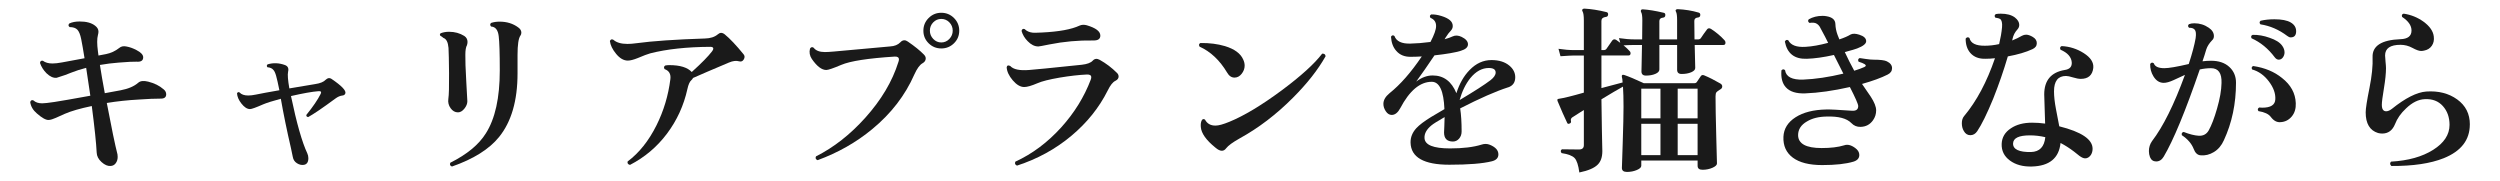 <?xml version="1.0" encoding="UTF-8"?>
<svg id="_レイヤー_2" xmlns="http://www.w3.org/2000/svg" version="1.1" viewBox="0 0 248.479 18">
  <!-- Generator: Adobe Illustrator 29.3.1, SVG Export Plug-In . SVG Version: 2.1.0 Build 151)  -->
  <defs>
    <style>
      .st0 {
        fill: #1a1a1a;
      }
    </style>
  </defs>
  <g id="_レイヤー_1-2">
    <path class="st0" d="M16.248,8.865c.181.144.271.312.271.504,0,.288-.175.432-.522.432-.6,0-1.32.03-2.16.09-1.128.061-2.202.175-3.222.343.468,2.472.822,4.176,1.062,5.111.013.084.019.169.019.252,0,.24-.063.447-.189.621s-.297.268-.513.279c-.288.023-.588-.105-.9-.387-.312-.282-.474-.597-.485-.945-.048-.96-.21-2.502-.486-4.626-1.151.24-2.046.498-2.682.774-.301.132-.594.264-.882.396s-.528.204-.721.216c-.275.013-.666-.204-1.17-.647-.384-.324-.605-.702-.666-1.135.061-.18.168-.233.324-.161.204.191.492.288.864.288.216,0,.624-.046,1.224-.136s1.788-.297,3.564-.621c-.133-.936-.271-1.859-.414-2.771-.553.144-1.038.3-1.458.468-.36.156-.853.33-1.477.522-.323.035-.66-.114-1.008-.45-.3-.3-.516-.642-.647-1.026.023-.18.119-.252.288-.216.239.18.558.27.953.27.252,0,.57-.035.954-.107l2.232-.414c-.132-.828-.243-1.464-.333-1.908-.09-.443-.216-.753-.378-.927s-.417-.261-.766-.261c-.144-.108-.155-.229-.035-.36.275-.132.617-.198,1.025-.198.672,0,1.182.139,1.53.414.228.168.342.366.342.594,0,.097-.018.211-.054.343-.097.359-.097.899,0,1.62.012.132.029.27.054.413l.756-.144c.48-.096.918-.3,1.314-.612.18-.155.414-.203.702-.144.336.06.672.18,1.008.36.443.228.666.468.666.72,0,.324-.223.468-.666.432-.276-.012-.864.019-1.764.09-.637.049-1.261.126-1.872.234.119.78.281,1.716.485,2.808l1.566-.288c.768-.144,1.355-.396,1.764-.756.204-.18.528-.216.973-.107.623.156,1.134.408,1.529.756v-.003Z"/>
    <path class="st0" d="M34.32,9.296c-.048.12-.145.187-.288.198-.229.024-.462.126-.702.306-1.272.937-2.172,1.548-2.7,1.836-.144-.023-.204-.096-.18-.216.66-.815,1.134-1.512,1.422-2.088.048-.108.054-.18.019-.216-.036-.048-.114-.066-.234-.054-.624.048-1.536.21-2.736.485.564,2.7,1.104,4.597,1.62,5.688.072.156.108.317.108.485,0,.396-.15.618-.45.666-.229.036-.456-.018-.684-.161-.229-.145-.366-.354-.414-.631-.024-.132-.085-.42-.181-.863-.408-1.765-.744-3.402-1.008-4.914-.804.216-1.393.402-1.764.558-.708.312-1.141.468-1.296.468-.288,0-.576-.186-.864-.558-.265-.336-.408-.672-.432-1.008.06-.12.144-.15.252-.09.18.204.468.306.863.306.217,0,.469-.03.756-.09.517-.108,1.297-.252,2.341-.433-.133-.659-.24-1.137-.324-1.431s-.174-.488-.271-.585c-.12-.156-.317-.246-.594-.27-.084-.108-.078-.204.019-.288.563-.168,1.14-.145,1.728.071.288.108.39.33.306.666-.06.288-.018.841.126,1.656,1.272-.216,2.13-.36,2.574-.432.492-.072.84-.216,1.044-.433.192-.18.378-.209.559-.09,1.031.696,1.493,1.183,1.386,1.458v.004Z"/>
    <path class="st0" d="M46.452,10.052c0,.252-.099.502-.297.747-.198.246-.411.369-.64.369-.287,0-.53-.138-.729-.414-.198-.275-.273-.582-.225-.918.06-.396.083-1.248.071-2.556-.012-1.26-.029-2.1-.054-2.521-.048-.563-.216-.894-.504-.989-.097-.084-.204-.162-.324-.234-.048-.096-.03-.174.054-.234.253-.096.528-.144.828-.144.564,0,1.068.138,1.513.414.216.144.323.342.323.594,0,.097-.018.204-.054.324-.107.18-.162.498-.162.954-.012.504.019,1.38.09,2.628.072,1.284.108,1.943.108,1.979h.002ZM51.727,3.537c-.192.264-.288.906-.288,1.926v1.836c0,2.7-.612,4.807-1.836,6.318-.984,1.212-2.545,2.19-4.681,2.934-.191-.071-.246-.197-.162-.378,1.656-.828,2.832-1.8,3.528-2.916.924-1.451,1.386-3.533,1.386-6.246,0-1.716-.036-2.855-.107-3.42-.072-.611-.324-.93-.756-.954-.12-.132-.12-.252,0-.359.252-.084.533-.126.846-.126.72,0,1.338.191,1.854.576.204.144.307.317.307.521,0,.108-.03.204-.09.288h-.001Z"/>
    <path class="st0" d="M73.92,5.913c-.107.18-.264.24-.468.18-.276-.084-.612-.042-1.008.126-1.681.708-2.868,1.219-3.564,1.53-.036.084-.09.156-.162.216-.168.145-.3.438-.396.882-.36,1.633-1.035,3.108-2.025,4.429s-2.217,2.357-3.681,3.113c-.204-.048-.282-.161-.234-.342,1.14-.852,2.094-2.046,2.862-3.582.72-1.439,1.182-2.976,1.386-4.607.06-.504-.132-.834-.576-.99-.096-.156-.071-.276.072-.36.12-.023.252-.036.396-.036,1.067,0,1.812.229,2.231.685.972-.876,1.644-1.56,2.017-2.052.083-.108.126-.198.126-.271,0-.12-.097-.18-.288-.18-2.341.012-4.332.228-5.977.647-.264.072-.678.229-1.242.469-.42.168-.75.252-.989.252-.408,0-.796-.223-1.161-.666-.366-.444-.573-.87-.621-1.278.072-.168.186-.21.342-.126.312.276.78.414,1.404.414.264,0,.563-.024.899-.072,1.596-.216,3.864-.372,6.805-.468.54-.012.966-.15,1.277-.414.108-.096.217-.145.324-.145.12,0,.24.049.36.145.516.42,1.14,1.08,1.872,1.979.132.156.138.331.018.522h.001Z"/>
    <path class="st0" d="M91.83,5.426c.12.12.18.246.18.378,0,.204-.107.366-.324.486-.275.156-.546.528-.81,1.116-.912,2.076-2.311,3.888-4.194,5.436-1.584,1.309-3.39,2.334-5.418,3.078-.191-.072-.246-.198-.162-.378,1.765-.888,3.396-2.166,4.896-3.834,1.596-1.775,2.693-3.624,3.294-5.544.036-.096.054-.18.054-.252,0-.204-.138-.3-.414-.288-2.652.168-4.428.444-5.328.828-.792.336-1.284.504-1.476.504-.456,0-.936-.366-1.44-1.098-.216-.324-.275-.666-.18-1.026.096-.156.216-.186.36-.09.216.288.588.432,1.116.432.216,0,.521-.018.918-.054,1.476-.132,3.33-.3,5.562-.504.444-.024.786-.162,1.026-.414.119-.132.252-.198.396-.198.108,0,.222.042.342.126.685.468,1.218.9,1.603,1.296h0ZM95.34,3.05c0,.492-.174.909-.521,1.251-.349.343-.769.514-1.261.514s-.912-.171-1.26-.514c-.348-.342-.521-.759-.521-1.251s.174-.911.521-1.26c.348-.348.768-.521,1.26-.521s.912.174,1.261.521c.348.349.521.769.521,1.26ZM94.692,3.05c0-.323-.111-.6-.333-.828-.223-.228-.489-.342-.802-.342s-.579.114-.801.342c-.222.229-.333.505-.333.828,0,.312.111.585.333.819s.489.351.801.351.579-.116.802-.351c.222-.234.333-.507.333-.819Z"/>
    <path class="st0" d="M111.018,7.245c.108.108.162.229.162.36,0,.18-.107.323-.324.432-.252.12-.504.438-.756.954-.852,1.704-2.061,3.21-3.627,4.518-1.565,1.309-3.363,2.292-5.391,2.952-.192-.084-.246-.216-.162-.396,1.68-.769,3.204-1.908,4.572-3.42,1.296-1.44,2.268-3.013,2.916-4.717.036-.096.054-.18.054-.252,0-.191-.144-.281-.432-.27-.792.036-1.692.138-2.7.306-1.044.18-1.782.366-2.214.559-.589.252-1.026.378-1.314.378-.384,0-.765-.223-1.143-.666-.378-.444-.579-.876-.604-1.296.036-.192.156-.234.36-.126.3.336.918.468,1.854.396.396-.023,2.148-.198,5.256-.522.528-.06.889-.194,1.08-.404.192-.21.426-.237.702-.081.624.348,1.194.78,1.71,1.296h0ZM108.66,4.023c-1.477-.024-2.935.107-4.374.396-.648.132-1.008.198-1.08.198-.372,0-.727-.174-1.062-.522-.3-.3-.504-.642-.611-1.025.048-.181.149-.24.306-.181.204.204.474.324.81.36.132.012.438.006.918-.018,1.692-.084,2.935-.312,3.727-.685.216-.096.456-.107.72-.036.9.265,1.351.606,1.351,1.026,0,.336-.234.498-.702.486h-.003Z"/>
    <path class="st0" d="M123.563,5.913c.097.204.145.408.145.612,0,.288-.1.558-.297.81-.198.252-.436.378-.711.378-.301,0-.547-.168-.738-.504-.732-1.224-1.645-2.082-2.736-2.574-.096-.168-.065-.288.09-.359.889-.012,1.698.09,2.431.306.947.288,1.554.732,1.817,1.332h0ZM131.754,5.588c-.756,1.345-1.836,2.718-3.24,4.122-1.645,1.656-3.414,3.006-5.31,4.05-.685.385-1.128.709-1.332.973-.12.168-.265.252-.433.252-.18,0-.39-.103-.63-.307-.924-.743-1.41-1.428-1.458-2.052-.024-.264.003-.477.081-.639s.189-.195.333-.1c.216.408.57.606,1.062.595.3,0,.756-.126,1.367-.378,1.465-.601,3.192-1.639,5.185-3.114,1.92-1.428,3.264-2.646,4.032-3.654.203-.023.317.061.342.252h.001Z"/>
    <path class="st0" d="M149.881,8.684c-1.2.385-2.784,1.08-4.752,2.089.096.624.144,1.386.144,2.285,0,.288-.084.528-.252.721-.168.191-.372.288-.611.288-.589,0-.883-.3-.883-.9,0-.06.01-.267.027-.621.018-.354.027-.657.027-.909-.673.385-1.11.66-1.314.828-.48.396-.708.816-.684,1.26.036.685.882,1.026,2.538,1.026,1.283,0,2.327-.126,3.132-.378.288-.096.563-.09.828.018.563.229.846.547.846.954,0,.349-.216.576-.648.685-.912.228-2.321.342-4.229.342-2.532,0-3.816-.731-3.853-2.196-.012-.527.181-1.008.576-1.439.3-.324.792-.696,1.477-1.116.216-.132.653-.39,1.313-.774-.072-1.812-.492-2.718-1.26-2.718-1.164,0-2.208.876-3.132,2.628-.24.444-.522.666-.847.666-.228,0-.423-.12-.585-.359-.161-.24-.242-.486-.242-.738,0-.372.203-.727.611-1.062,1.068-.852,2.136-2.069,3.204-3.653-.396.023-.756.035-1.08.035-.624.013-1.109-.186-1.458-.594-.312-.348-.485-.815-.521-1.403.096-.156.21-.181.342-.072.191.528.72.78,1.584.756.6-.012,1.266-.065,1.998-.162.372-.708.558-1.235.558-1.584,0-.396-.186-.666-.558-.81-.097-.145-.072-.258.072-.343.3-.012.636.039,1.008.153s.653.252.846.414.288.357.288.585c0,.168-.061.318-.18.45-.168.168-.342.396-.522.684l-.107.181c.348-.097.617-.192.81-.288.264-.12.558-.103.882.054.42.204.63.45.63.738s-.24.504-.72.647c-.54.168-1.41.318-2.61.45-.659.984-1.266,1.854-1.817,2.61.527-.408,1.073-.612,1.638-.612,1.092,0,1.878.588,2.358,1.764.3-.947.737-1.716,1.313-2.304.636-.66,1.362-.99,2.179-.99.743,0,1.338.187,1.781.559.384.323.576.708.576,1.151,0,.517-.24.853-.72,1.008v-.004ZM148.152,7.964c.336-.264.504-.516.504-.756,0-.3-.228-.45-.684-.45-.672,0-1.284.336-1.836,1.008-.468.589-.822,1.314-1.062,2.179,1.452-.864,2.479-1.524,3.078-1.98h0Z"/>
    <path class="st0" d="M171.408,4.004c.061.072.091.15.091.234,0,.156-.072.233-.217.233h-2.844l.054,2.286c0,.168-.132.31-.396.423-.264.114-.582.172-.954.172-.3,0-.45-.139-.45-.414v-2.467h-1.764v2.431c0,.18-.132.327-.396.44-.264.114-.575.171-.936.171-.3,0-.45-.138-.45-.414,0,.156.019-.72.054-2.628h-.756c-.312,0-.672.013-1.08.036.276.229.475.414.595.559.071.06.107.132.107.216,0,.156-.072.233-.216.233h-2.682v3.24l2.105-.558c-.012-.252-.036-.433-.072-.54-.023-.084-.012-.15.036-.198.048-.036.12-.036.217,0,.432.145,1.073.414,1.926.811h5.004c.132,0,.222-.042.27-.126.084-.133.21-.318.378-.559.084-.132.204-.162.36-.09.492.204,1.026.475,1.602.81.12.072.181.169.181.288,0,.133-.072.234-.216.307-.181.107-.301.197-.36.27-.061.072-.09.21-.09.414,0,.828.023,2.16.072,3.996.048,1.836.071,2.724.071,2.664,0,.155-.15.3-.45.432s-.63.198-.989.198c-.324,0-.486-.132-.486-.396v-.522h-5.598v.522c0,.155-.15.297-.45.423-.3.126-.624.188-.972.188-.337,0-.505-.132-.505-.396,0,.023.027-.799.081-2.466.055-1.668.081-2.874.081-3.618,0-.792-.018-1.458-.054-1.998-.504.276-1.218.696-2.142,1.26,0,.588.015,1.596.045,3.024.029,1.428.045,2.136.045,2.124,0,.6-.156,1.05-.468,1.35-.337.336-.942.594-1.818.774-.097-.732-.255-1.213-.477-1.44-.223-.228-.651-.39-1.287-.486-.12-.155-.108-.281.035-.378.732.013,1.297.019,1.692.019.324,0,.486-.145.486-.433v-3.492c-.408.265-.786.505-1.134.721-.145.096-.192.228-.145.396.024.108-.024.187-.144.234-.12.048-.198.024-.234-.072-.276-.576-.594-1.296-.954-2.16-.024-.071-.03-.126-.018-.162.023-.048.071-.071.144-.071.492-.072,1.32-.276,2.484-.612v-3.69h-.99c-.204,0-.648.024-1.332.072l-.198-.738c.564.085,1.074.127,1.53.127h.99v-2.935c0-.468-.042-.768-.126-.9-.049-.071-.055-.138-.019-.197.036-.061.103-.09.198-.09.66.035,1.386.149,2.178.342.132.024.192.107.181.252-.013.144-.091.222-.234.233-.288.036-.432.169-.432.396v2.898h.233c.12,0,.21-.042.271-.127.228-.335.42-.611.576-.827.107-.132.239-.15.396-.055.108.072.24.169.396.288l-.126-.468c.563.084,1.073.126,1.529.126h.774c.012-.78.018-1.41.018-1.89,0-.433-.042-.708-.126-.828-.036-.072-.036-.138,0-.198.024-.048.078-.072.162-.072.576.036,1.271.15,2.088.343.12.023.174.107.162.252-.012.144-.09.222-.233.233-.24.024-.36.139-.36.342v1.818h1.764v-1.908c0-.432-.036-.708-.107-.828-.049-.071-.055-.138-.019-.197.036-.048.096-.072.181-.072.743.036,1.439.15,2.088.342.119.036.174.12.162.252-.013.145-.091.223-.234.234-.24.024-.36.138-.36.342,0,.48.006,1.092.019,1.836h.359c.12,0,.21-.042.271-.126.18-.276.384-.563.612-.864.096-.132.228-.149.396-.054.504.324.954.702,1.35,1.134h0ZM165.036,11.762v-2.951h-1.907v2.951h1.907ZM165.036,15.417v-3.114h-1.907v3.114h1.907ZM168.727,11.762v-2.951h-1.979v2.951h1.979ZM168.727,15.417v-3.114h-1.979v3.114h1.979Z"/>
    <path class="st0" d="M187.627,7.407c-.637.324-1.488.636-2.557.936.288.421.576.841.864,1.261.36.552.54,1.008.54,1.367s-.103.685-.306.973c-.301.432-.715.654-1.242.666-.36.012-.666-.114-.918-.378-.456-.469-1.278-.685-2.466-.648-.78.012-1.429.174-1.944.486-.588.336-.882.792-.882,1.368.012.852.792,1.277,2.34,1.277.899,0,1.644-.09,2.231-.27.097-.036.198-.055.307-.055.239,0,.501.103.783.307.281.204.423.438.423.702,0,.323-.192.546-.576.666-.756.228-1.794.342-3.114.342-1.284,0-2.256-.246-2.916-.738s-.972-1.182-.936-2.07c.036-.804.438-1.451,1.206-1.943.768-.492,1.788-.75,3.06-.774.348-.012,1.2.03,2.556.126.408.024.612-.132.612-.468,0-.18-.276-.81-.828-1.89-1.644.372-3.12.582-4.428.63-.9.036-1.548-.168-1.944-.612-.348-.384-.492-.941-.432-1.674.12-.132.24-.138.36-.019.096.66.695.973,1.8.937,1.212-.048,2.544-.246,3.996-.594l-.937-1.854c-1.032.229-1.926.354-2.682.378-1.236.048-1.969-.521-2.196-1.71.084-.168.198-.21.342-.126.252.492.828.708,1.729.648.636-.036,1.38-.168,2.231-.396l-.306-.611c-.312-.601-.492-.937-.54-1.009-.156-.228-.348-.354-.576-.378-.144-.012-.288-.006-.432.019-.156-.108-.18-.229-.072-.36.396-.228.853-.342,1.368-.342.145,0,.276.012.396.036.575.096.869.354.882.773.012.36.084.721.216,1.08.048.145.108.294.18.45.468-.156.84-.317,1.116-.486.204-.107.492-.102.864.019.456.144.684.359.684.647,0,.252-.3.492-.899.721-.145.06-.553.18-1.225.359.288.624.6,1.242.937,1.854.396-.12.726-.24.989-.36.192-.084.21-.18.055-.288-.133-.084-.336-.168-.612-.252-.084-.168-.048-.288.108-.359l.611.09c.312.048.57.071.774.071.66,0,1.098.055,1.313.162.349.169.522.396.522.685,0,.276-.145.485-.432.63l.003-.002Z"/>
    <path class="st0" d="M202.054,3.68c.258.156.387.36.387.612,0,.265-.144.462-.432.594-.648.301-1.465.54-2.448.721-.408,1.392-.895,2.796-1.458,4.212-.612,1.488-1.141,2.562-1.584,3.222-.18.264-.408.396-.685.396s-.492-.139-.647-.414c-.132-.217-.198-.475-.198-.774s.078-.54.234-.72c1.235-1.477,2.256-3.391,3.06-5.742-.324.036-.63.054-.918.054-.66.024-1.17-.168-1.53-.576-.312-.359-.468-.834-.468-1.422.108-.155.234-.18.378-.071.12.527.636.786,1.548.773.444,0,.912-.054,1.404-.162.145-.6.24-1.157.288-1.674.036-.432-.03-.708-.198-.828-.071-.048-.228-.09-.468-.126-.107-.144-.09-.264.054-.359.156-.024.318-.036.486-.036.6,0,1.068.126,1.404.378.288.228.432.474.432.737,0,.169-.061.318-.18.45-.252.276-.414.588-.486.937l-.036.162c.36-.145.685-.3.973-.469.132-.071.27-.107.414-.107.191,0,.416.078.675.233h-.001ZM208.057,6.741c-.084.732-.498,1.098-1.242,1.098-.204,0-.462-.048-.774-.144s-.546-.145-.701-.145c-.792,0-1.188.511-1.188,1.53,0,.492.065,1.086.198,1.782.107.563.216,1.128.324,1.691,2.207.553,3.312,1.296,3.312,2.232,0,.24-.061.45-.18.63-.156.216-.342.324-.559.324-.155,0-.348-.084-.575-.252-.169-.145-.343-.282-.522-.414-.456-.348-.906-.636-1.35-.864-.156,1.512-1.104,2.292-2.845,2.34-.888.024-1.617-.174-2.187-.594-.57-.42-.844-.972-.819-1.656.024-.647.33-1.163.918-1.548.552-.372,1.254-.558,2.106-.558.432,0,.864.03,1.296.09-.061-1.752-.09-2.718-.09-2.898,0-1.392.678-2.201,2.034-2.43.504-.072.737-.33.701-.774-.048-.527-.42-.941-1.115-1.241-.084-.168-.049-.288.107-.36.792.036,1.527.27,2.205.702.678.432.993.918.945,1.458h.001ZM203.286,13.634c-.504-.119-1.014-.18-1.529-.18-1.093,0-1.65.264-1.675.792-.012.3.136.522.441.666s.753.21,1.341.198c.853-.024,1.326-.516,1.422-1.477h0Z"/>
    <path class="st0" d="M222.24,8.216c0,2.088-.402,3.996-1.206,5.725-.228.516-.558.906-.99,1.17s-.882.372-1.35.323c-.3-.035-.521-.252-.666-.647-.204-.516-.594-.966-1.17-1.35-.048-.181.012-.288.18-.324.576.228,1.074.354,1.494.378.444.024.774-.15.99-.522.288-.516.563-1.235.828-2.16.288-.995.438-1.848.45-2.556.035-.983-.312-1.476-1.044-1.476-.36,0-.732.042-1.116.126-1.429,4.151-2.622,7.038-3.582,8.658-.192.323-.444.485-.756.485-.288,0-.492-.144-.612-.432-.072-.192-.108-.39-.108-.594,0-.372.103-.702.307-.99,1.104-1.44,2.195-3.636,3.275-6.588-.384.18-.768.356-1.151.53-.385.175-.702.262-.954.262-.42,0-.763-.216-1.026-.648-.228-.372-.336-.779-.324-1.224.097-.156.217-.181.36-.072.108.324.456.486,1.044.486.444,0,1.254-.138,2.43-.414.349-1.068.576-1.926.685-2.574.06-.42.029-.699-.09-.837-.12-.138-.307-.201-.559-.189-.132-.119-.138-.239-.018-.359.155-.061.336-.09.54-.09.527,0,1.008.149,1.439.449.336.229.504.504.504.828,0,.168-.06.307-.18.414-.288.3-.479.601-.576.9-.107.372-.233.768-.378,1.188.3-.036.582-.054.847-.054.768,0,1.373.204,1.817.612s.666.93.666,1.565h0ZM226.83,4.544c.156.216.234.438.234.666,0,.18-.054.345-.162.495s-.246.225-.414.225c-.144,0-.276-.077-.396-.233-.648-.864-1.416-1.494-2.305-1.891-.084-.168-.048-.281.108-.342.552-.012,1.109.084,1.674.288.612.204,1.032.468,1.26.792h.001ZM228.181,10.251c.023.54-.111.984-.405,1.332-.294.349-.663.534-1.107.558-.359.036-.684-.138-.972-.521-.216-.288-.624-.479-1.224-.576-.108-.144-.084-.264.071-.36.097.013.198.019.307.019.84,0,1.271-.276,1.296-.828.036-.576-.178-1.17-.639-1.782-.463-.611-1.018-1.008-1.665-1.188-.085-.168-.049-.282.107-.342,1.14.168,2.094.563,2.862,1.188.876.684,1.332,1.519,1.368,2.502v-.002ZM227.677,3.716c-.108,0-.223-.048-.343-.144-.827-.624-1.716-1.008-2.664-1.152-.12-.132-.113-.252.019-.359.42-.097.876-.145,1.368-.145.72,0,1.26.105,1.62.315.359.21.54.501.54.873,0,.407-.181.611-.54.611h0Z"/>
    <path class="st0" d="M245.479,12.375c0,1.536-.864,2.652-2.592,3.348-1.32.528-3.055.786-5.202.774-.156-.144-.168-.288-.036-.432,1.704-.097,3.099-.486,4.185-1.17,1.086-.685,1.629-1.513,1.629-2.484,0-.756-.222-1.38-.666-1.872-.443-.492-1.038-.72-1.781-.684-.637.023-1.261.33-1.872.918-.517.479-.882,1.002-1.099,1.565-.252.624-.678.937-1.277.937-.133,0-.271-.019-.414-.055-.816-.252-1.225-.936-1.225-2.052,0-.372.126-1.182.378-2.43.24-1.2.343-2.22.307-3.061-.036-1.115.888-1.71,2.771-1.781.732-.024,1.099-.312,1.099-.864,0-.492-.312-.942-.937-1.351-.06-.18-.006-.287.162-.323.72.107,1.374.372,1.962.792.624.456.966.948,1.026,1.476.048.36-.019.669-.198.927-.18.259-.438.417-.774.478-.107.024-.204.036-.287.036-.205,0-.492-.103-.864-.307-.372-.203-.769-.306-1.188-.306-1.02,0-1.529.354-1.529,1.062,0,.133.015.34.045.621.029.282.045.495.045.64,0,.516-.069,1.188-.207,2.016-.139.828-.207,1.368-.207,1.62,0,.432.144.648.432.648.168,0,.354-.078.559-.234,1.344-1.08,2.483-1.656,3.42-1.729,1.212-.083,2.237.178,3.078.783.84.606,1.26,1.438,1.26,2.493h-.003Z"/>
  </g>
</svg>